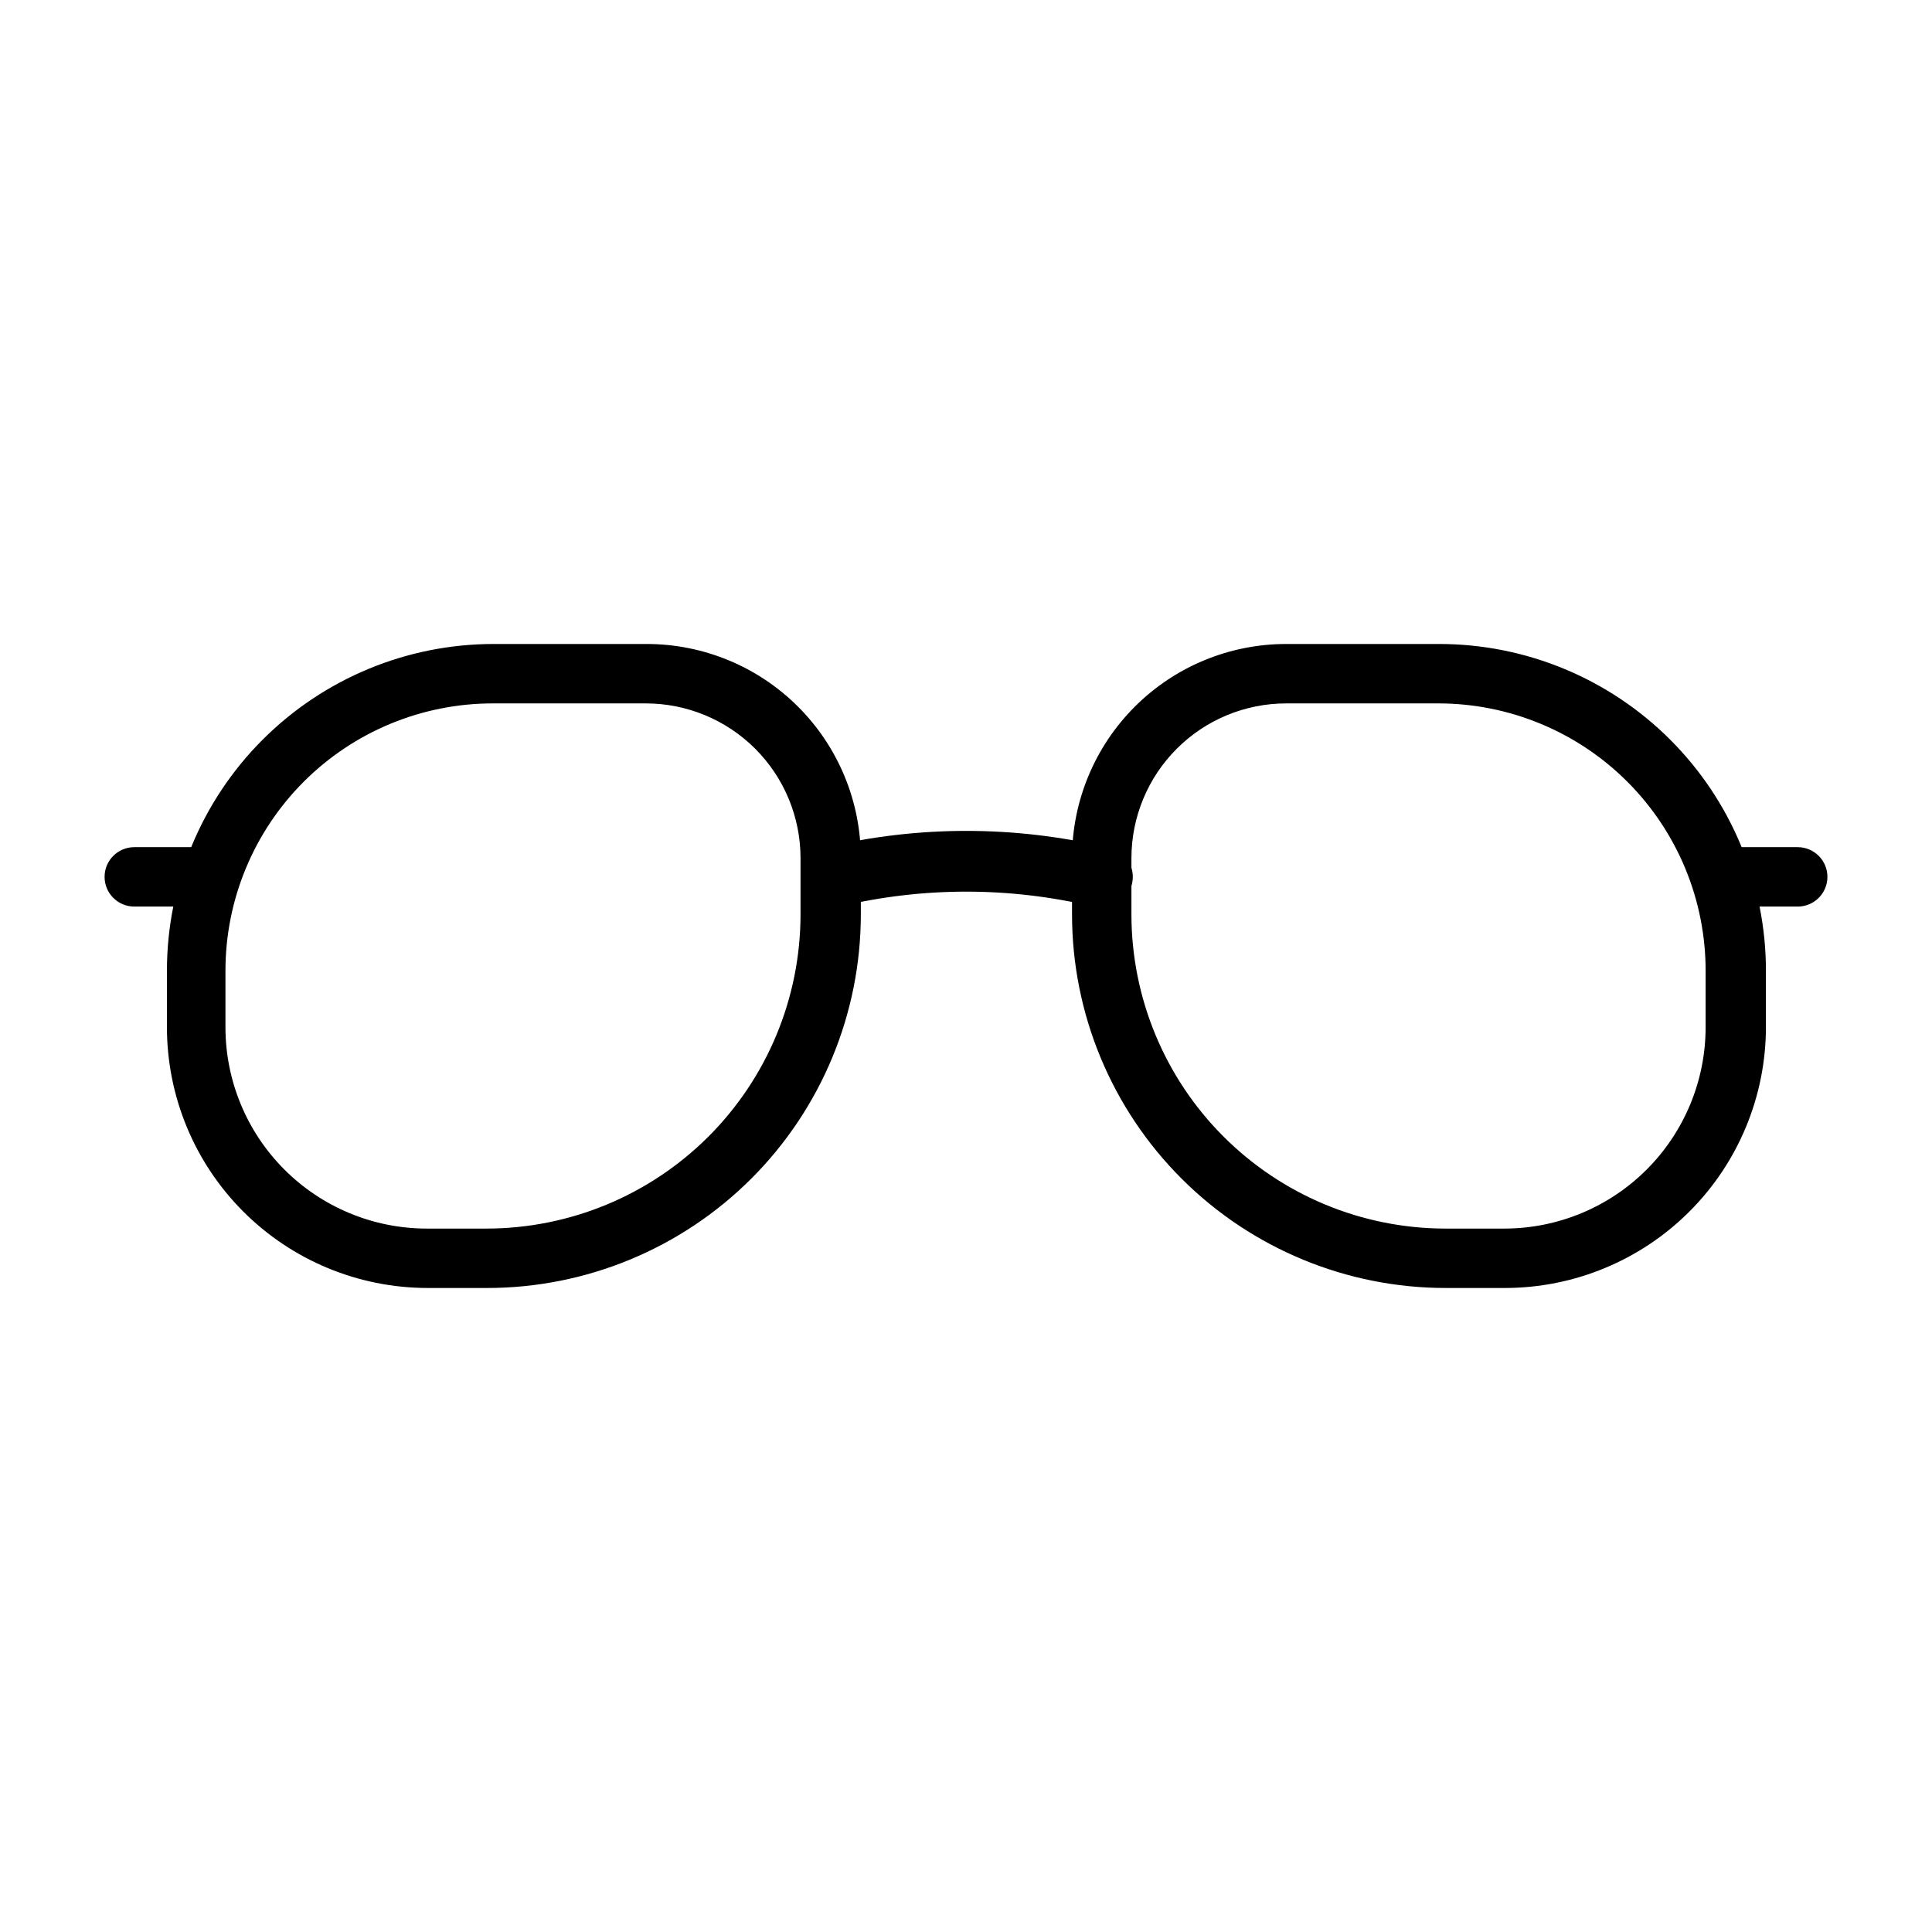 <?xml version="1.0" encoding="UTF-8"?>
<!-- Uploaded to: ICON Repo, www.iconrepo.com, Generator: ICON Repo Mixer Tools -->
<svg fill="#000000" width="800px" height="800px" version="1.1" viewBox="144 144 512 512" xmlns="http://www.w3.org/2000/svg">
 <g>
  <path d="m273.02 485.33h-15.746c-18.316-0.023-35.875-7.312-48.82-20.273-12.945-12.957-20.215-30.527-20.215-48.844v-14.957c0-22.965 9.121-44.992 25.359-61.23 16.242-16.238 38.266-25.363 61.23-25.363h40.543c15.051 0 29.488 5.981 40.133 16.625 10.645 10.645 16.625 25.082 16.625 40.133v14.957c-0.023 26.266-10.477 51.445-29.062 70.004-18.586 18.555-43.781 28.969-70.047 28.949zm1.574-154.92c-18.789 0-36.812 7.465-50.098 20.75-13.285 13.289-20.75 31.309-20.75 50.098v14.957c0 14.141 5.609 27.707 15.602 37.711 9.996 10.008 23.551 15.641 37.691 15.66h15.742c22.09 0.023 43.281-8.734 58.918-24.336 15.633-15.605 24.426-36.781 24.449-58.871v-14.957c0-10.875-4.32-21.309-12.012-29s-18.125-12.012-29.004-12.012z"/>
  <path d="m542.95 485.33h-15.742c-26.266 0.02-51.461-10.395-70.047-28.949-18.59-18.559-29.043-43.738-29.062-70.004v-14.957c0-15.051 5.981-29.488 16.625-40.133 10.645-10.645 25.078-16.625 40.133-16.625h40.539c22.969 0 44.992 9.125 61.23 25.363 16.238 16.238 25.363 38.266 25.363 61.23v14.957c-0.02 18.312-7.297 35.867-20.238 48.82-12.941 12.957-30.488 20.254-48.801 20.297zm-58.094-154.92c-10.879 0-21.309 4.32-29 12.012s-12.016 18.125-12.016 29v14.957c0.023 22.051 8.785 43.188 24.367 58.785 15.582 15.598 36.715 24.383 58.762 24.422h15.746c14.141-0.02 27.695-5.652 37.688-15.66 9.992-10.004 15.605-23.57 15.605-37.711v-14.957c0-18.789-7.465-36.809-20.75-50.098-13.289-13.285-31.309-20.75-50.098-20.75z"/>
  <path d="m435.42 384.25c-0.574 0.078-1.156 0.078-1.73 0-22.098-5.273-45.129-5.273-67.227 0-4.348 0.957-8.648-1.793-9.605-6.141-0.957-4.348 1.793-8.645 6.141-9.602 24.383-5.75 49.77-5.75 74.156 0 4.348 0.477 7.484 4.391 7.004 8.738-0.477 4.348-4.391 7.484-8.738 7.004z"/>
  <path d="m620.41 384.25h-16.293c-4.348 0-7.871-3.523-7.871-7.871 0-4.348 3.523-7.871 7.871-7.871h16.293c4.348 0 7.875 3.523 7.875 7.871 0 4.348-3.527 7.871-7.875 7.871z"/>
  <path d="m195.88 384.25h-16.293c-4.348 0-7.871-3.523-7.871-7.871 0-4.348 3.523-7.871 7.871-7.871h16.293c4.348 0 7.875 3.523 7.875 7.871 0 4.348-3.527 7.871-7.875 7.871z"/>
 </g>
</svg>
